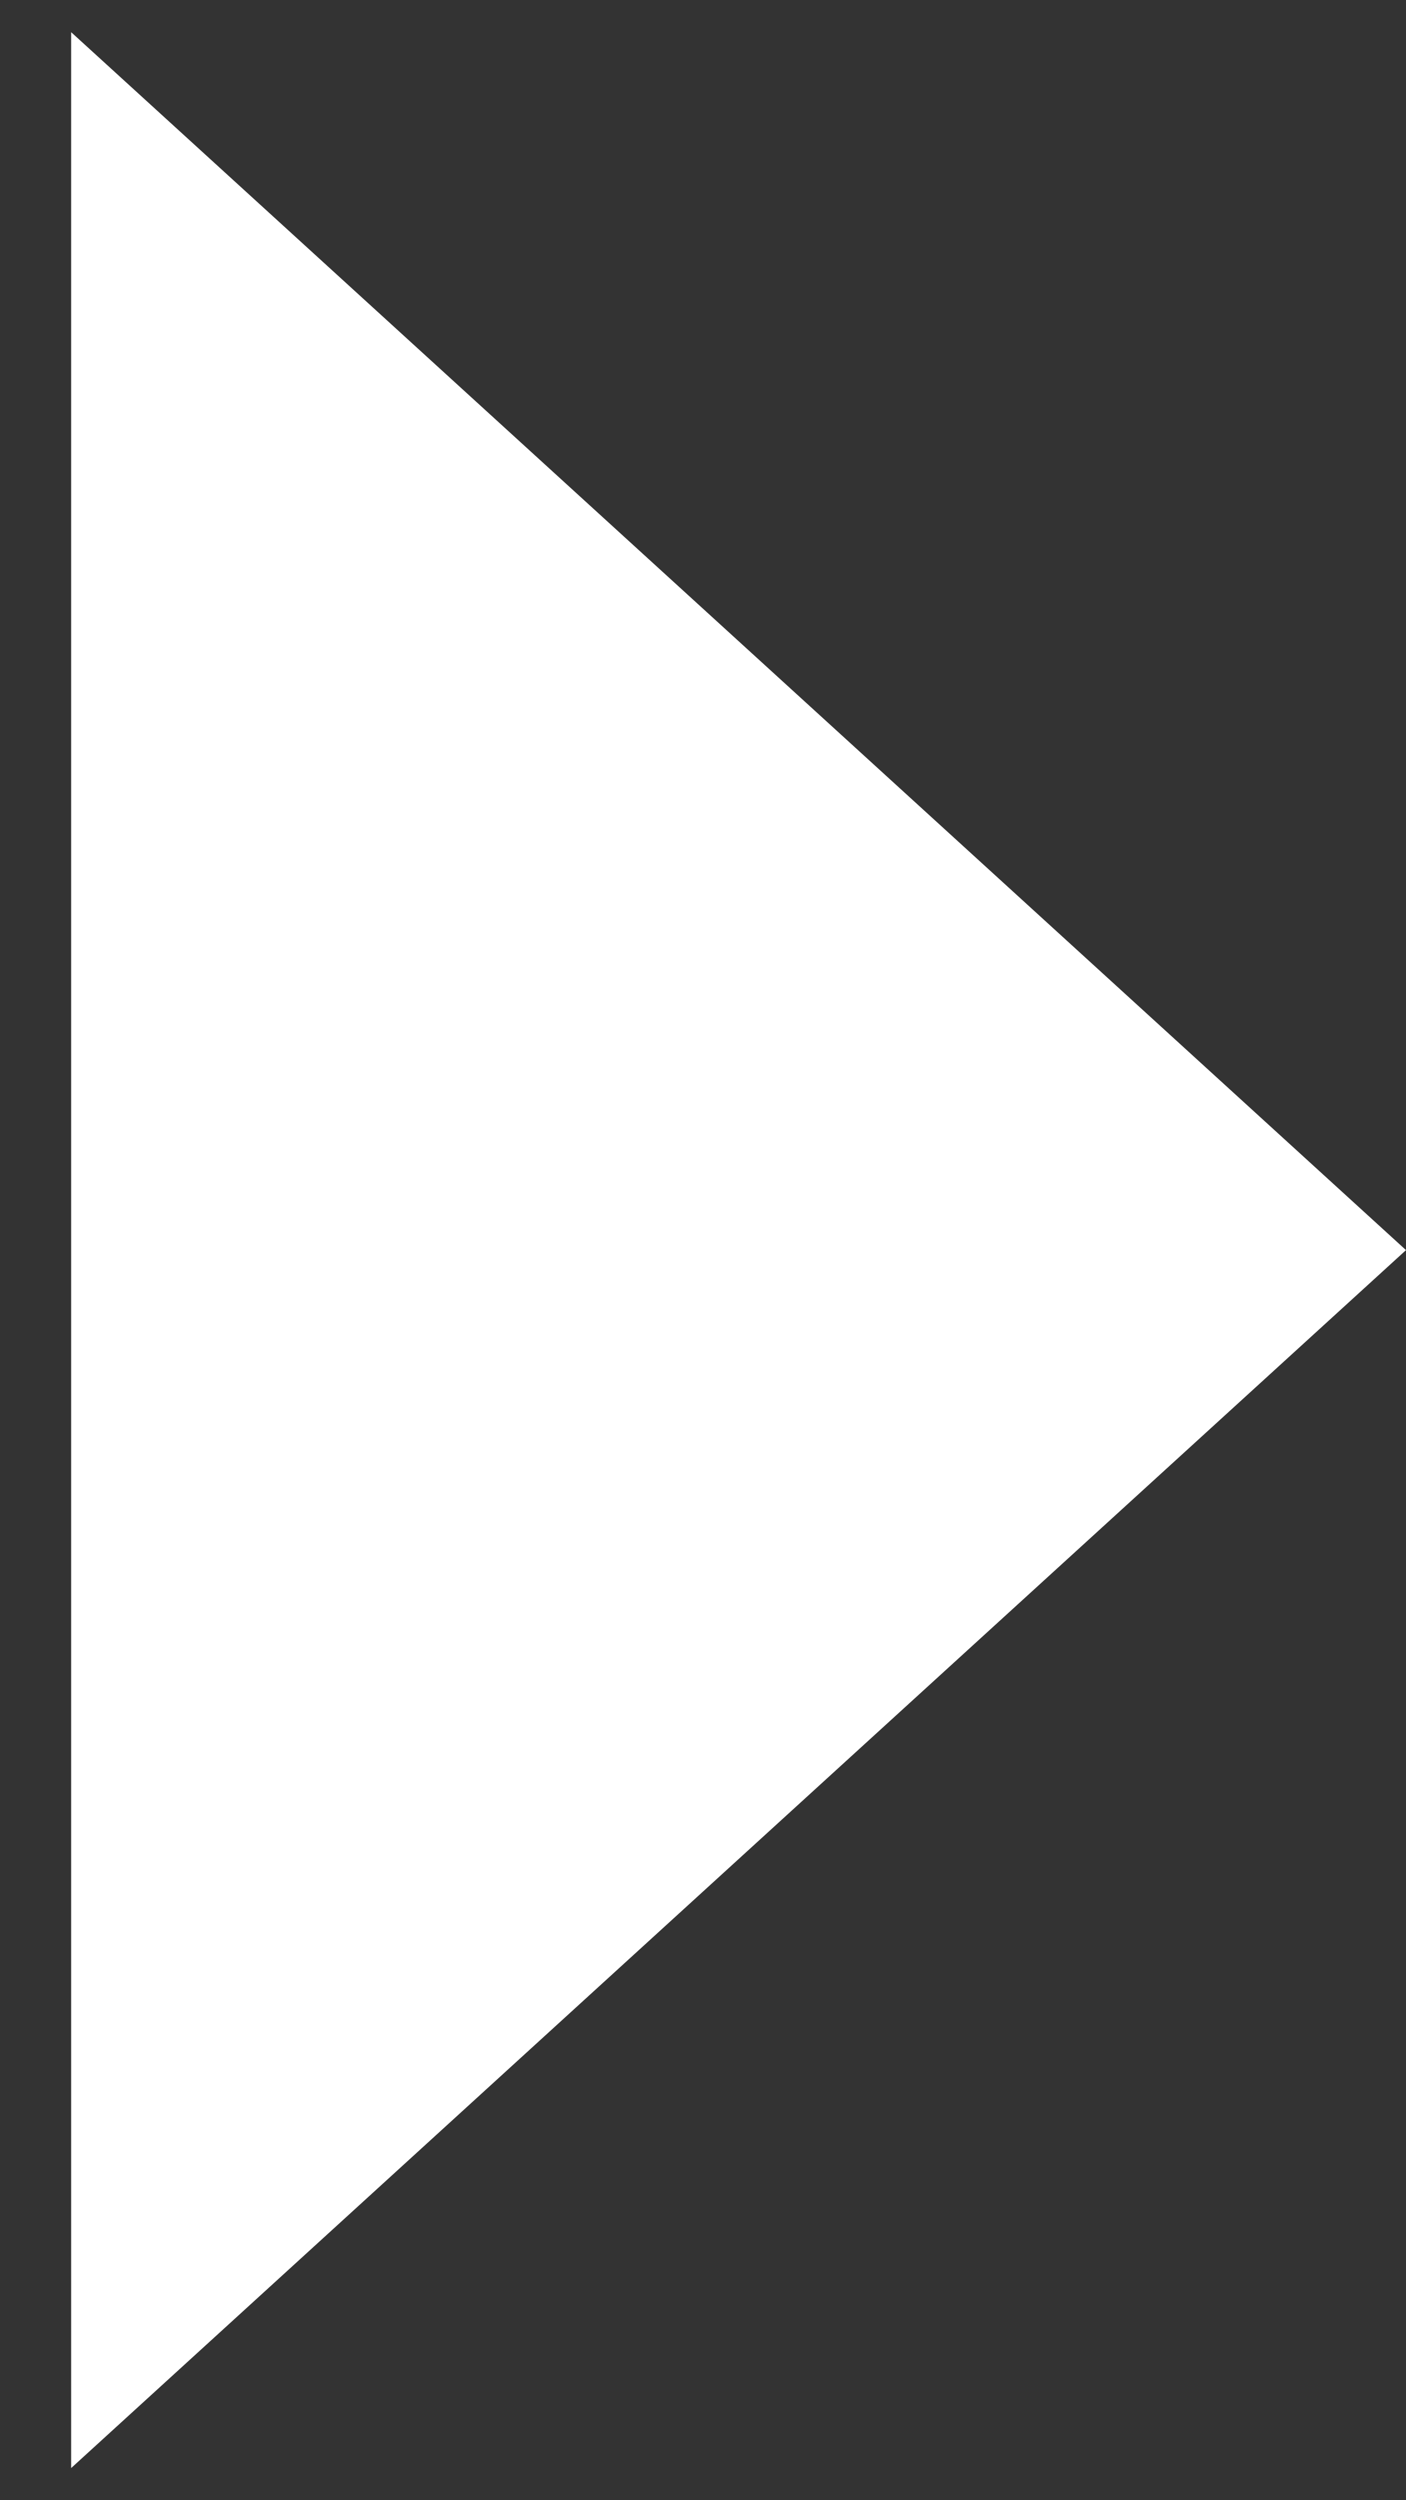 <svg width="18" height="32" viewBox="0 0 18 32" fill="none" xmlns="http://www.w3.org/2000/svg">
<rect x="0" y="0" width="18" height="32" fill="#333333" stroke="none"/>
<path d="M18 16L0.911 31.588L0.911 0.412L18 16Z" fill="white"/>
</svg>
